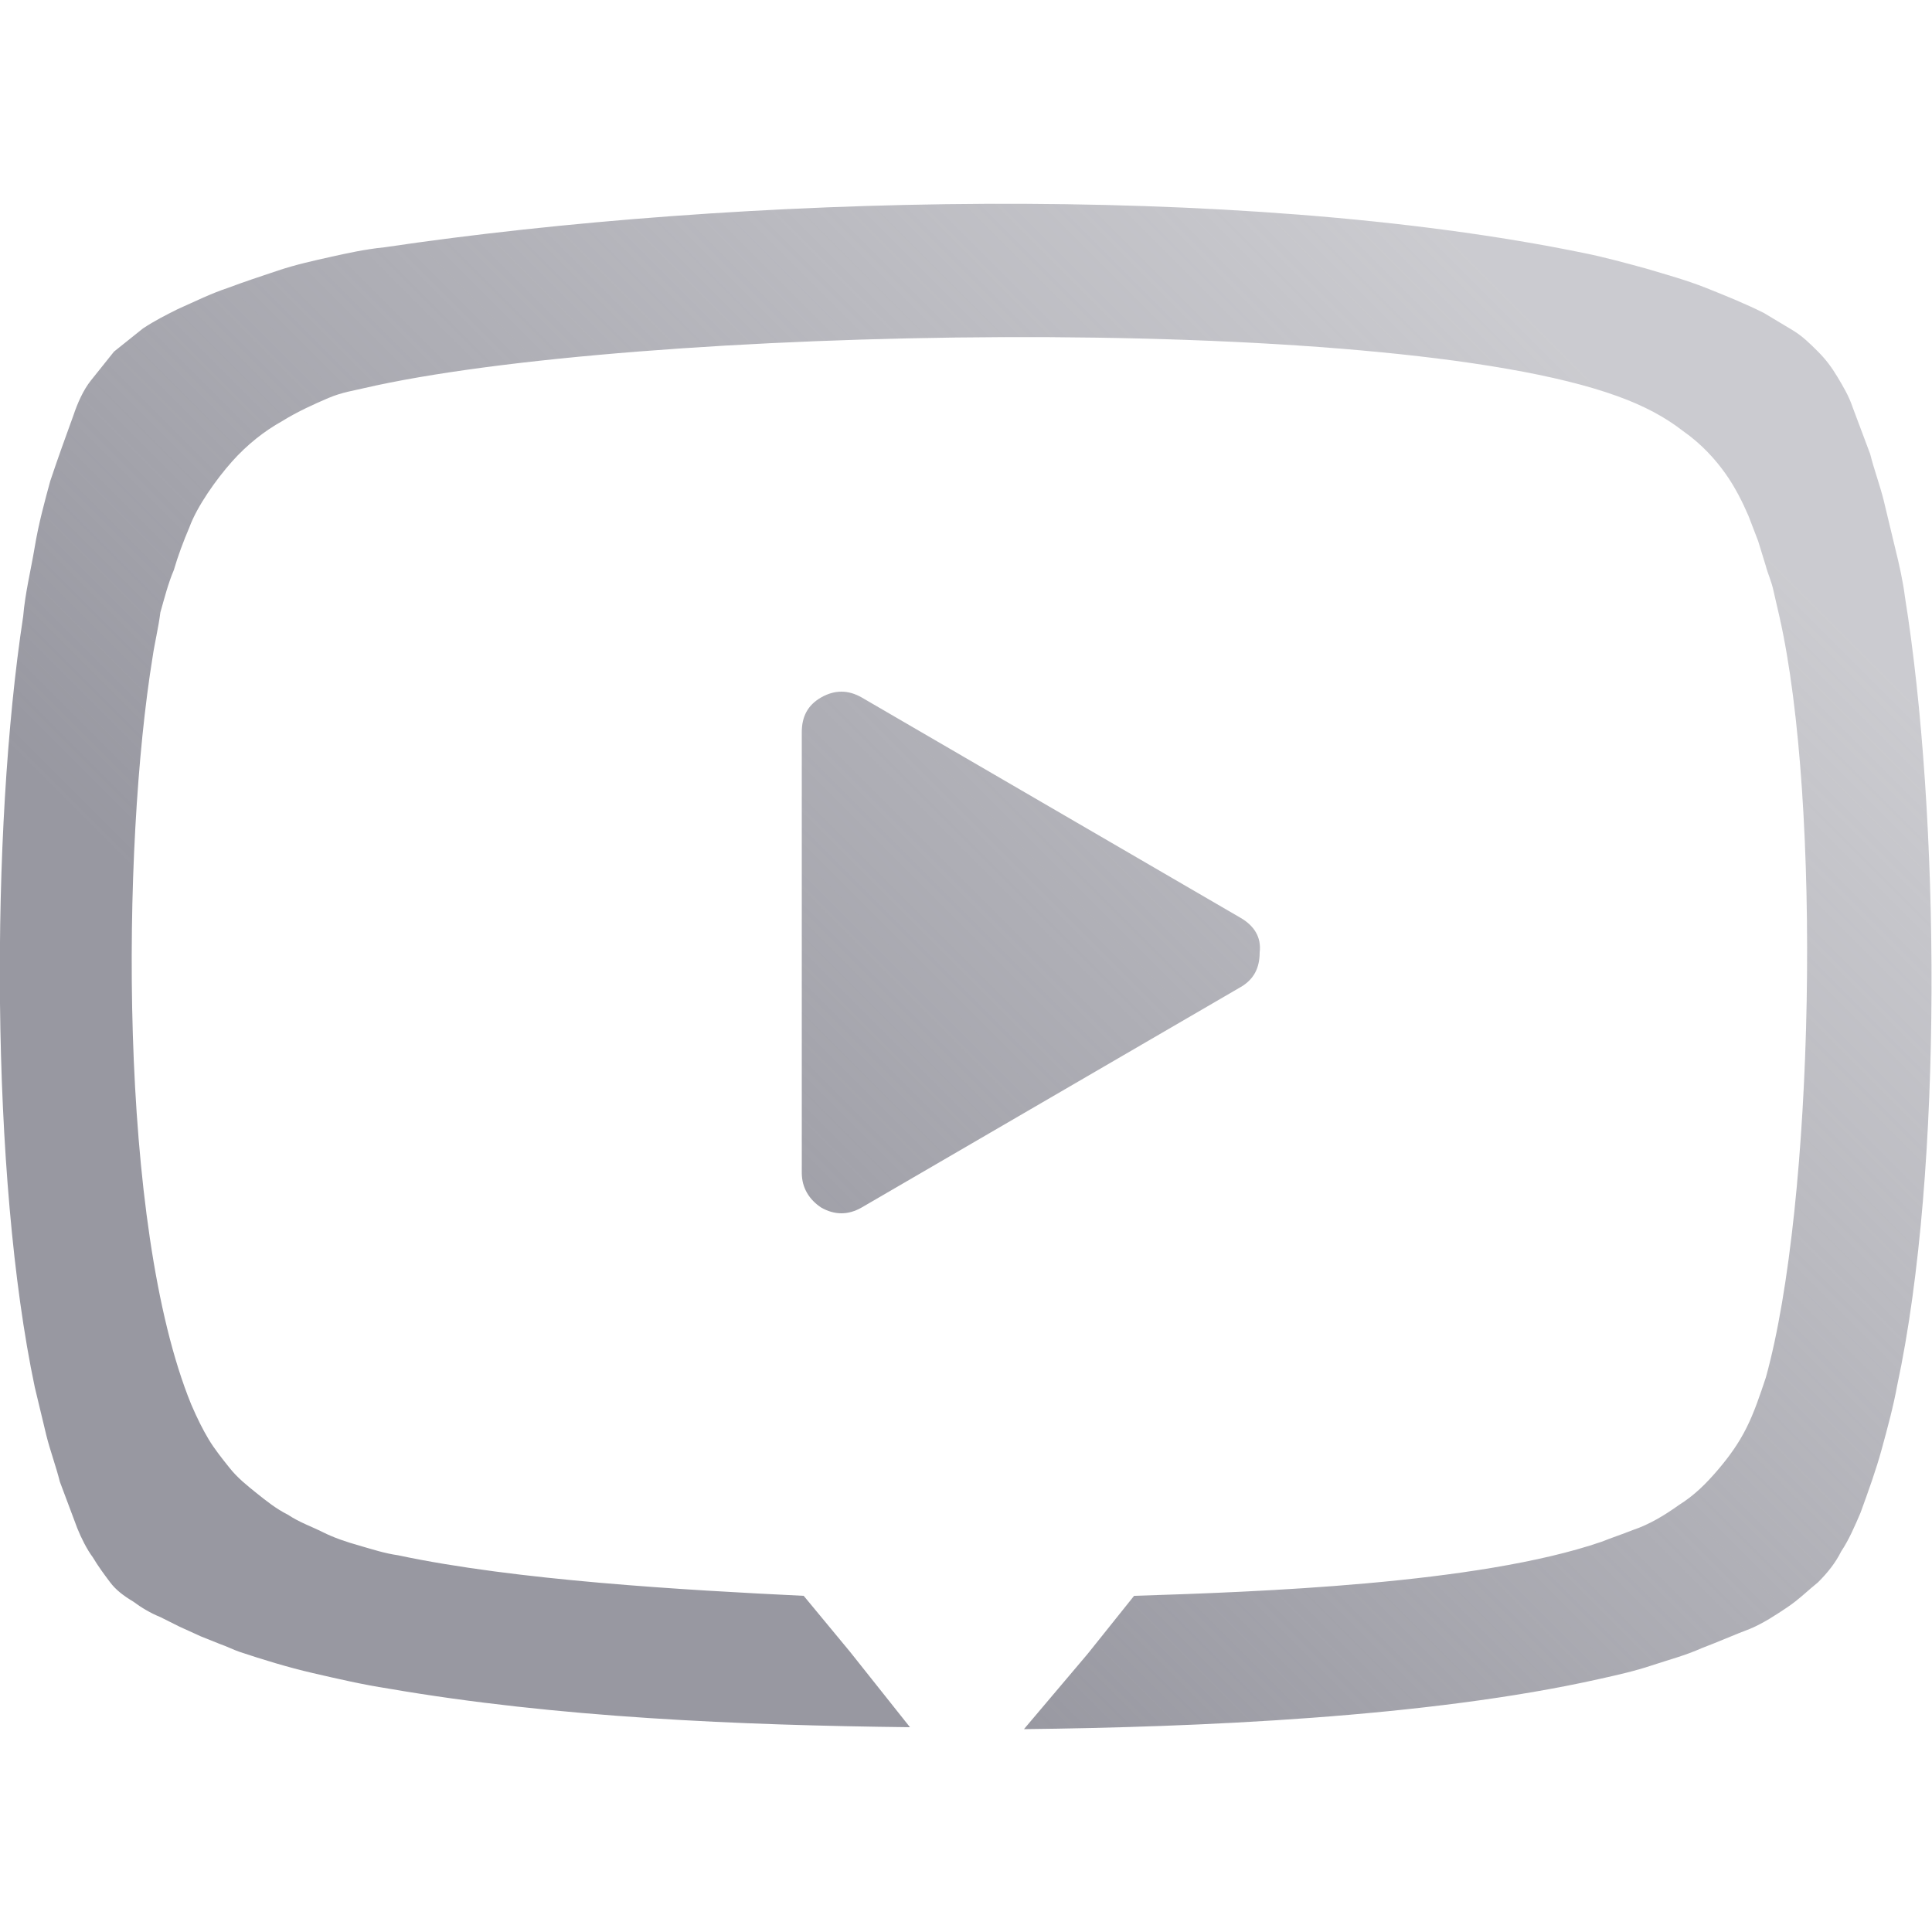 <?xml version="1.0" encoding="utf-8"?>
<!-- Generator: Adobe Illustrator 25.2.3, SVG Export Plug-In . SVG Version: 6.00 Build 0)  -->
<svg version="1.1" id="Layer_1" xmlns:xodm="http://www.corel.com/coreldraw/odm/2003"
	 xmlns="http://www.w3.org/2000/svg" xmlns:xlink="http://www.w3.org/1999/xlink" x="0px" y="0px" viewBox="0 0 100 100"
	 style="enable-background:new 0 0 100 100;" xml:space="preserve">
<style type="text/css">
	.st0{fill:none;}
	.st1{fill-rule:evenodd;clip-rule:evenodd;fill:url(#SVGID_1_);}
</style>
<rect x="0" class="st0" width="100" height="100"/>
<linearGradient id="SVGID_1_" gradientUnits="userSpaceOnUse" x1="239.26" y1="-1588.444" x2="1121.218" y2="-706.485" gradientTransform="matrix(7.200022e-02 0 0 -7.200022e-02 0.928 -32.464)">
	<stop  offset="0" style="stop-color:#9898A1"/>
	<stop  offset="0.2" style="stop-color:#9898A1"/>
	<stop  offset="1" style="stop-color:#9898A1;stop-opacity:0.5"/>
</linearGradient>
<path class="st1" d="M82.8,86.9c0.9-0.2,1.8-0.4,2.7-0.7c0.9-0.3,1.7-0.5,2.6-0.9c0.8-0.3,1.7-0.7,2.5-1c0.7-0.3,1.3-0.7,1.9-1.1
	c0.6-0.4,1.1-0.9,1.6-1.3c0.5-0.5,0.9-1,1.2-1.6c0.4-0.6,0.7-1.3,1-2c0.4-1.1,0.8-2.2,1.1-3.3c0.3-1.1,0.6-2.2,0.8-3.3
	c2.4-11.2,2.2-29.6,0.4-40.8c-0.1-0.8-0.3-1.7-0.5-2.5c-0.2-0.8-0.4-1.7-0.6-2.5c-0.2-0.8-0.5-1.6-0.7-2.4c-0.3-0.8-0.6-1.6-0.9-2.4
	c-0.2-0.6-0.5-1.1-0.8-1.6c-0.3-0.5-0.6-0.9-1-1.3c-0.4-0.4-0.8-0.8-1.3-1.1c-0.5-0.3-1-0.6-1.5-0.9c-1-0.5-2-0.9-3-1.3
	c-1-0.4-2.1-0.7-3.1-1c-1.1-0.3-2.2-0.6-3.2-0.8c-18-3.7-43.9-3-62.1-0.3c-1,0.1-1.9,0.3-2.8,0.5c-0.9,0.2-1.8,0.4-2.7,0.7
	c-0.9,0.3-1.8,0.6-2.6,0.9c-0.9,0.3-1.7,0.7-2.6,1.1c-0.6,0.3-1.2,0.6-1.8,1c-0.5,0.4-1,0.8-1.5,1.2c-0.4,0.5-0.8,1-1.2,1.5
	s-0.7,1.2-0.9,1.8c-0.4,1.1-0.8,2.2-1.2,3.4C2.3,26,2,27.1,1.8,28.3c-0.2,1.2-0.5,2.4-0.6,3.6C-0.5,43-0.5,60.9,1.8,71.8
	c0.2,0.8,0.4,1.7,0.6,2.5c0.2,0.8,0.5,1.6,0.7,2.4c0.3,0.8,0.6,1.6,0.9,2.4c0.2,0.5,0.5,1.1,0.8,1.5c0.3,0.5,0.6,0.9,0.9,1.3
	c0.3,0.4,0.7,0.7,1.2,1c0.4,0.3,0.9,0.6,1.4,0.8l1,0.5l1.1,0.5l1,0.4c0.3,0.1,0.7,0.3,1,0.4c1.2,0.4,2.5,0.8,3.8,1.1
	c1.3,0.3,2.6,0.6,3.9,0.8c8.7,1.5,18.2,1.9,27,2l-3.1-3.9l-2.4-2.9c-6.2-0.3-14.9-0.8-21-2.1c-0.7-0.1-1.3-0.3-2-0.5
	c-0.7-0.2-1.3-0.4-1.9-0.7c-0.6-0.3-1.2-0.5-1.8-0.9c-0.6-0.3-1.1-0.7-1.6-1.1c-0.5-0.4-1-0.8-1.4-1.3c-0.4-0.5-0.8-1-1.1-1.5
	c-0.3-0.5-0.6-1.1-0.9-1.8C6.1,63.4,6.3,43.8,7.9,34c0.1-0.7,0.3-1.5,0.4-2.3C8.5,31,8.7,30.2,9,29.5c0.2-0.7,0.5-1.5,0.8-2.2
	c0.4-1.1,1.4-2.5,2.2-3.4c0.8-0.9,1.7-1.6,2.6-2.1c0.8-0.5,1.7-0.9,2.4-1.2c0.7-0.3,1.4-0.4,1.8-0.5c13.8-3.2,52.8-4,64.9,0.4
	c1.4,0.5,2.5,1.1,3.4,1.8c1,0.7,1.7,1.5,2.2,2.2c0.5,0.7,0.9,1.5,1.2,2.2l0.5,1.3l0.4,1.3c0.1,0.4,0.3,0.8,0.4,1.3
	c0.1,0.4,0.2,0.9,0.3,1.3c2.2,9.7,1.8,30.4-0.7,39.4c-0.3,0.9-0.6,1.8-1,2.6c-0.4,0.8-0.9,1.5-1.5,2.2c-0.6,0.7-1.2,1.3-2,1.8
	c-0.7,0.5-1.5,1-2.4,1.3c-0.5,0.2-1.1,0.4-1.6,0.6c-6.4,2.2-17.9,2.6-24.2,2.8l-2.4,3L53,89.5C61.9,89.4,73.9,88.9,82.8,86.9
	L82.8,86.9z M64.2,47.5l-9.8-5.7l-9.8-5.7c-0.7-0.4-1.4-0.4-2.1,0c-0.7,0.4-1,1-1,1.8v11.4v11.4c0,0.8,0.4,1.4,1,1.8
	c0.7,0.4,1.4,0.4,2.1,0l9.8-5.7l9.8-5.7c0.7-0.4,1-1,1-1.8C65.3,48.5,64.9,47.9,64.2,47.5z"/>
</svg>
